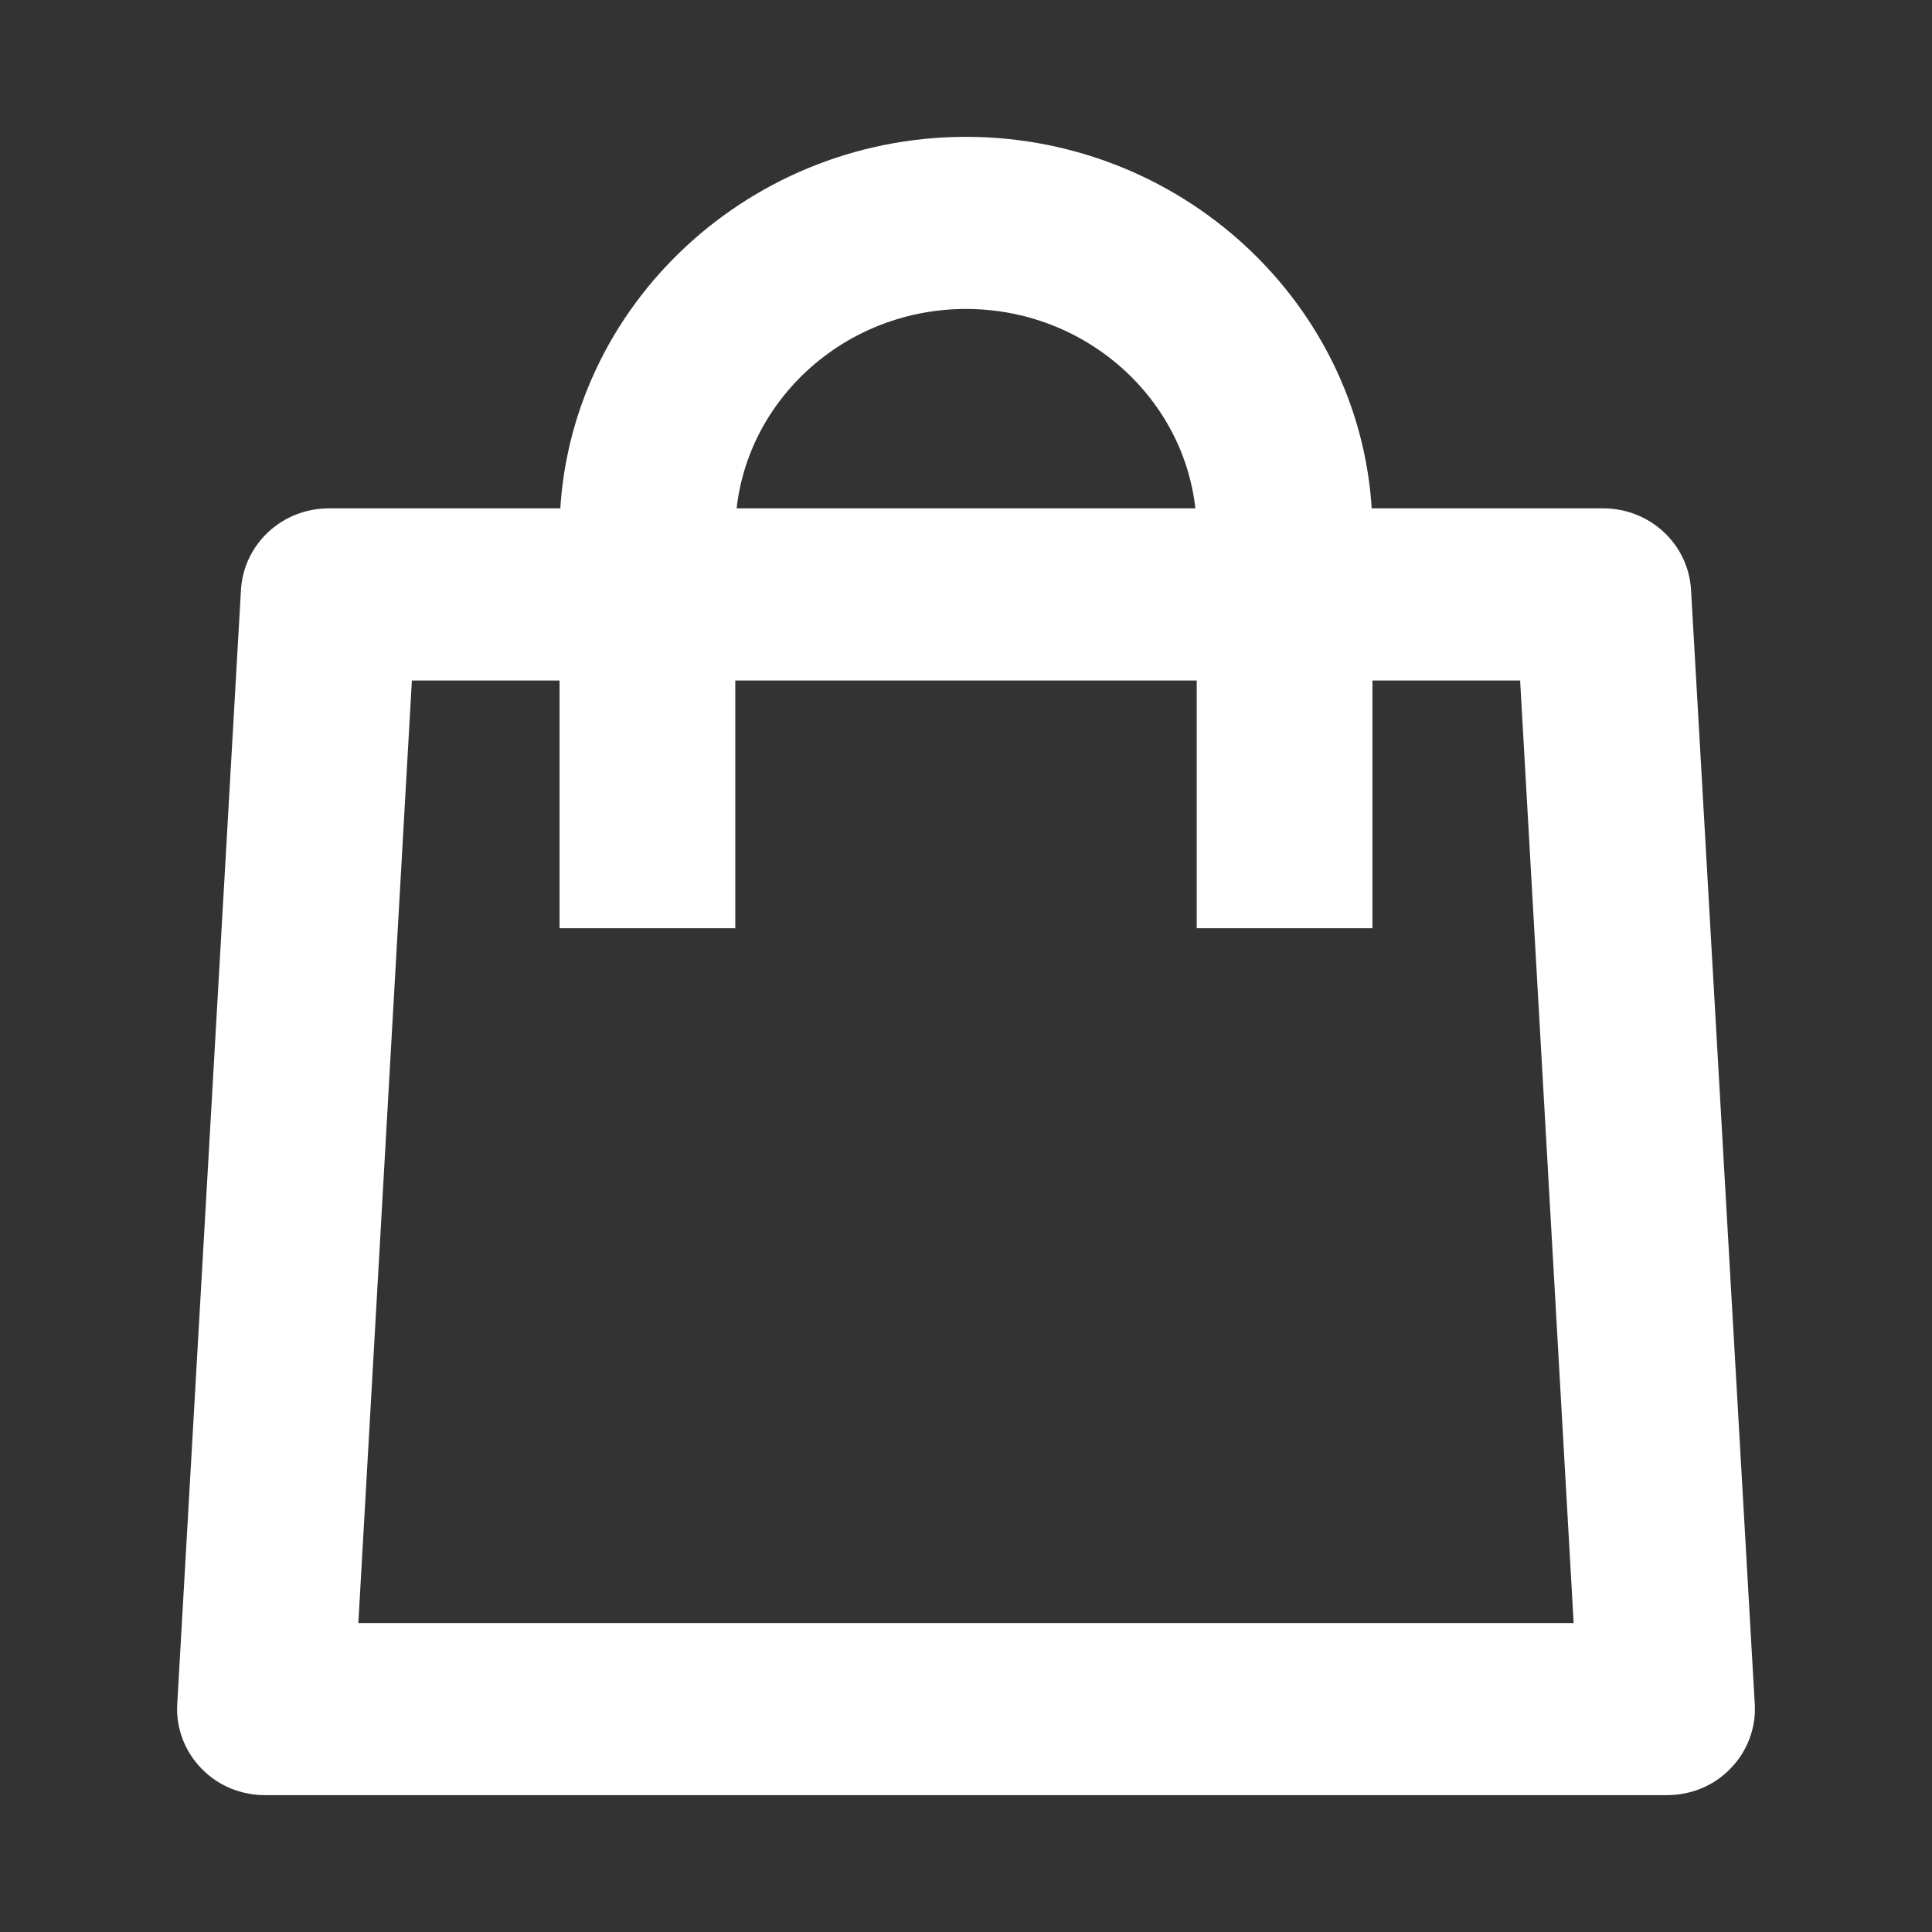<svg width="24" height="24" viewBox="0 0 24 24" fill="none" xmlns="http://www.w3.org/2000/svg">
<rect x="0" y="0" width="24" height="24" fill="#333333" stroke="none"/>
<path d="M12 2C9.39 2 7.251 4.079 7.251 6.615H4.084C3.664 6.615 3.318 6.934 3.293 7.343L2.501 21.189C2.489 21.399 2.569 21.609 2.718 21.76C2.866 21.916 3.076 22 3.293 22H20.707C20.924 22 21.134 21.916 21.282 21.76C21.431 21.609 21.511 21.399 21.499 21.189L20.707 7.343C20.683 6.934 20.336 6.615 19.916 6.615H16.749C16.749 4.079 14.61 2 12 2ZM12 3.538C13.744 3.538 15.166 4.921 15.166 6.615H8.834C8.834 4.921 10.256 3.538 12 3.538ZM4.833 8.154H7.251V11.231H8.834V8.154H15.166V11.231H16.749V8.154H19.167L19.866 20.462H4.134L4.833 8.154Z" fill="#FFFFFF" stroke="#FFFFFF" stroke-width="0.6"/>
</svg>
